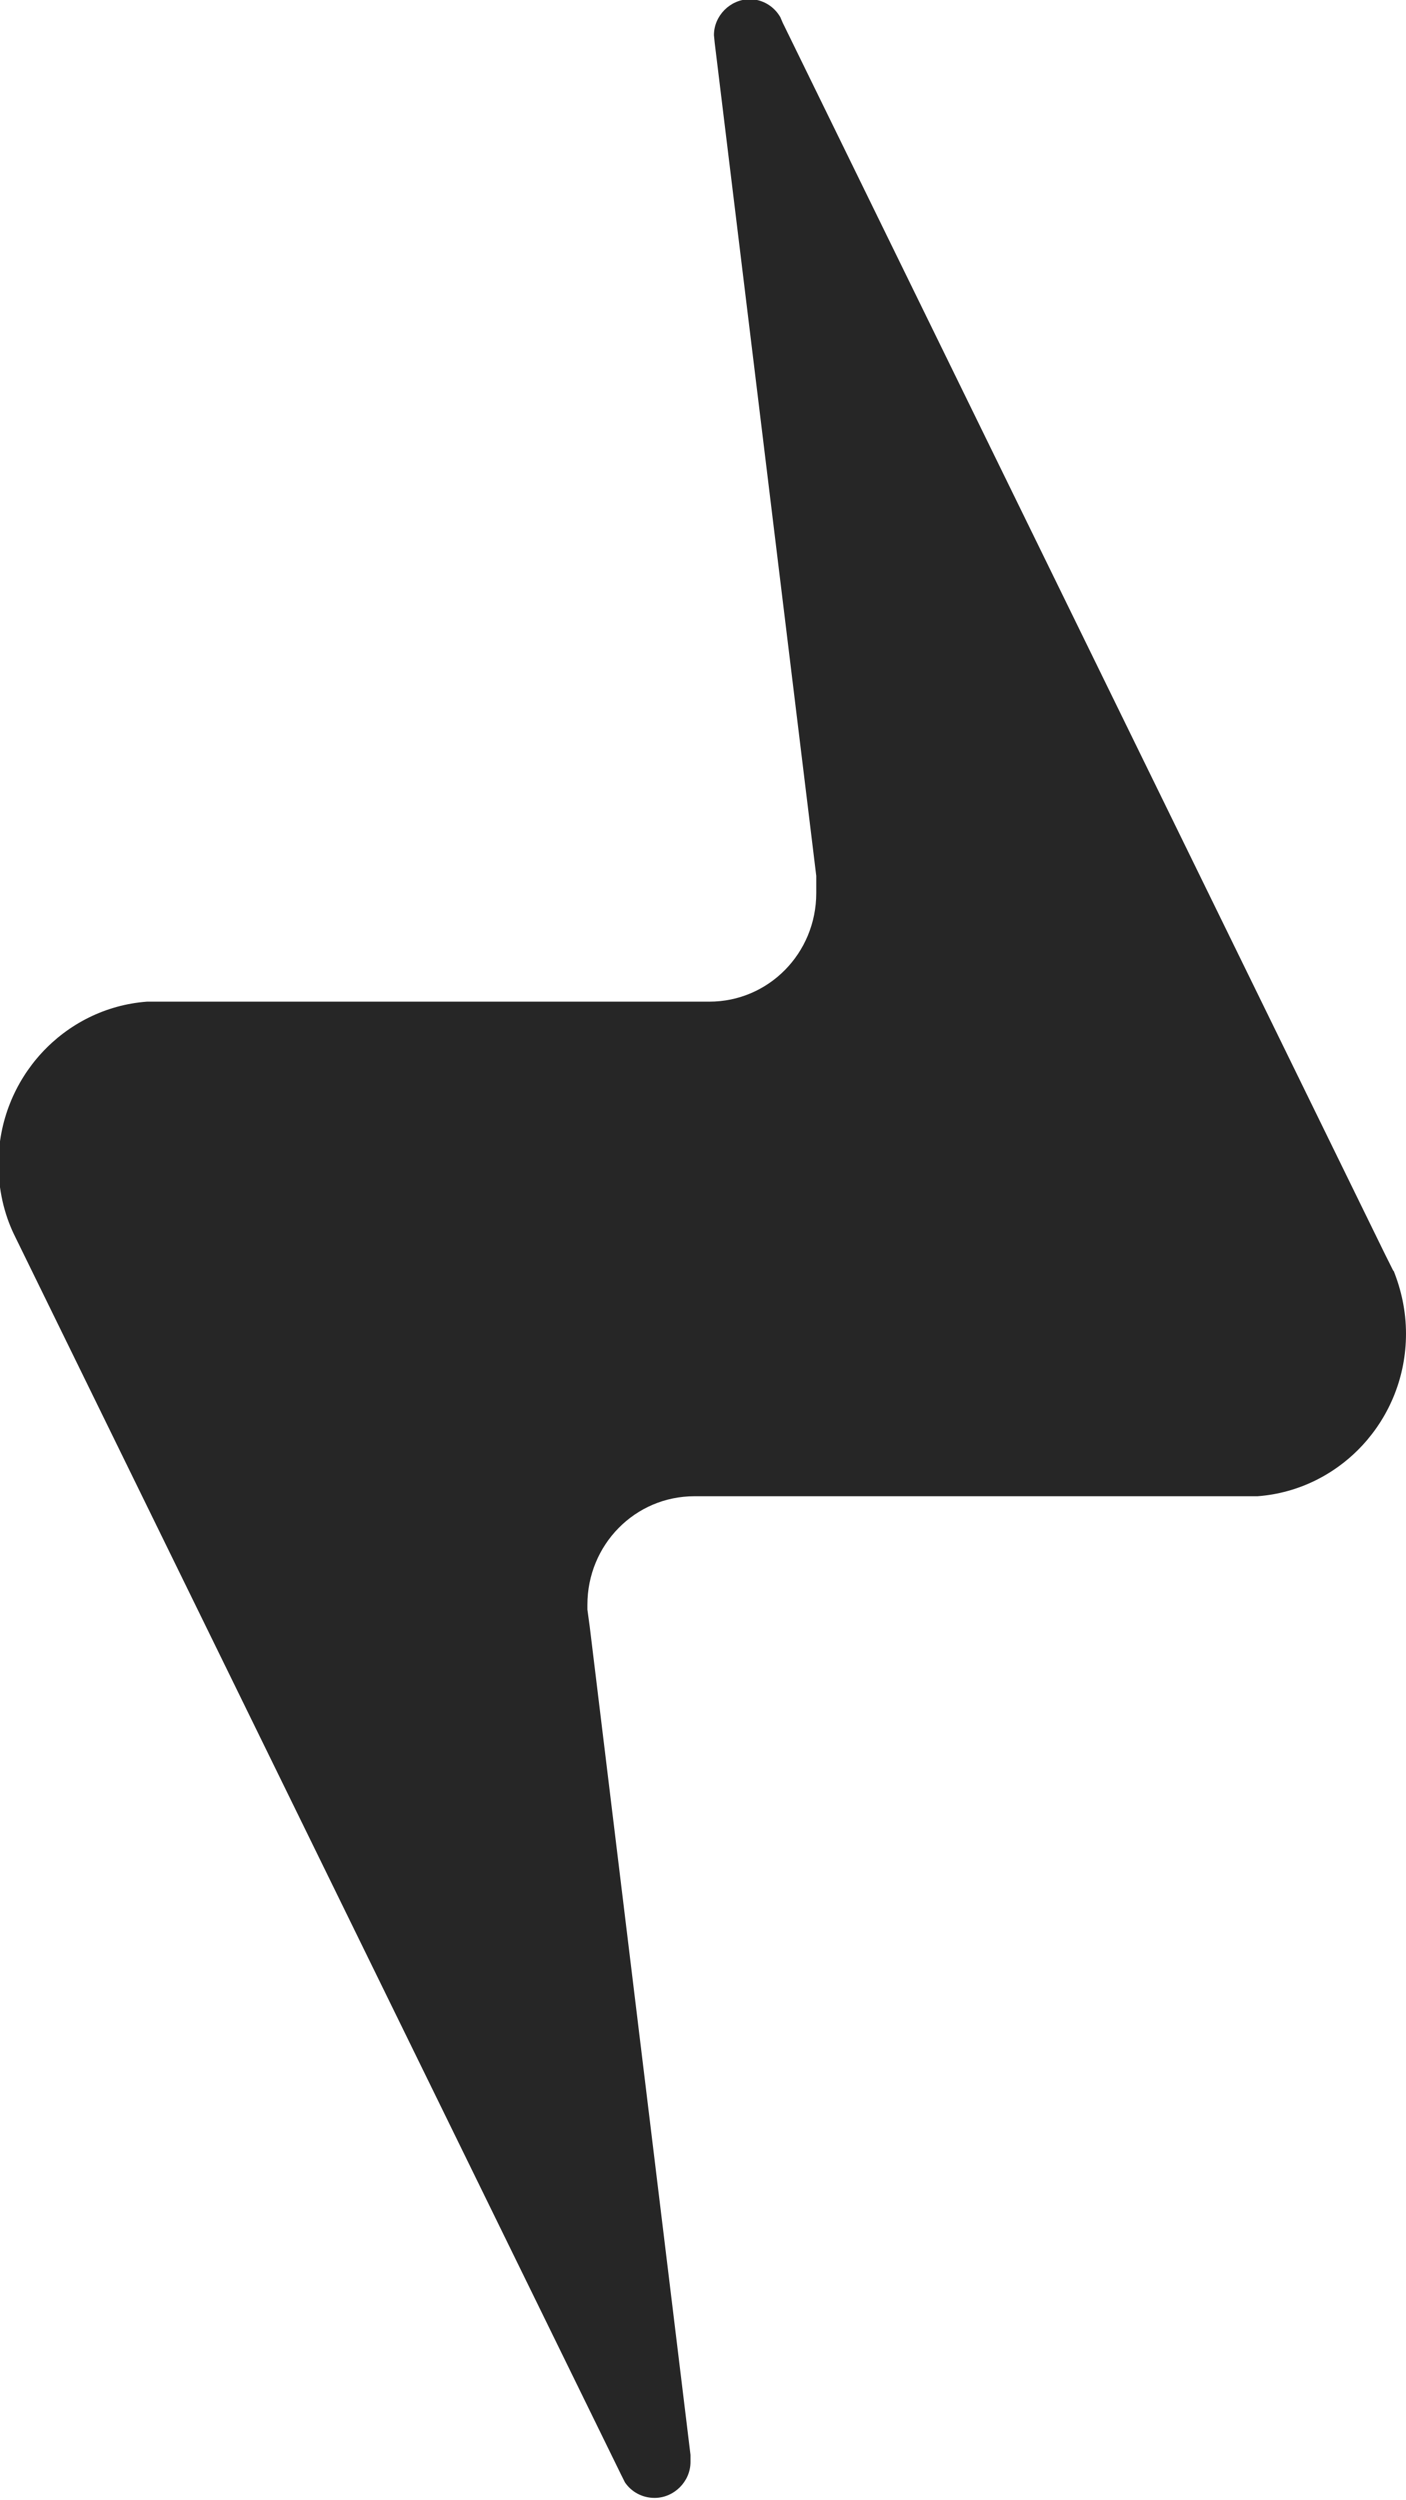 <?xml version="1.0" encoding="UTF-8"?><svg id="Layer_1" xmlns="http://www.w3.org/2000/svg" xmlns:xlink="http://www.w3.org/1999/xlink" viewBox="0 0 18 32"><defs><style>.cls-1{fill:none;}.cls-1,.cls-2{stroke-width:0px;}.cls-3{clip-path:url(#clippath);}.cls-2{fill:#262626;}</style><clipPath id="clippath"><rect class="cls-1" x="0" y="0" width="18" height="32"/></clipPath></defs><g class="cls-3"><path class="cls-2" d="M17.84,16.27h0s-.11-.22-.11-.22L10.02.29l-.03-.07c-.08-.14-.23-.23-.39-.23-.25,0-.46.21-.46.46h0s.01.1.01.1l1.3,10.66s0,.05,0,.08c0,.05,0,.09,0,.14,0,.77-.61,1.39-1.37,1.39h0s-6.87,0-6.87,0h-.33c-1.06.08-1.9.98-1.9,2.08,0,.32.07.63.2.9l7.77,15.87.05.1s0,0,0,0c.08.12.22.2.38.2.25,0,.46-.21.46-.46,0-.01,0-.02,0-.03v-.06s0,0,0,0l-1.29-10.6c-.01-.07-.02-.15-.03-.22,0-.02,0-.04,0-.06,0-.77.61-1.39,1.37-1.39h0s6.88,0,6.88,0h.33c1.06-.08,1.9-.98,1.9-2.08,0-.29-.06-.56-.16-.81"/></g></svg>
